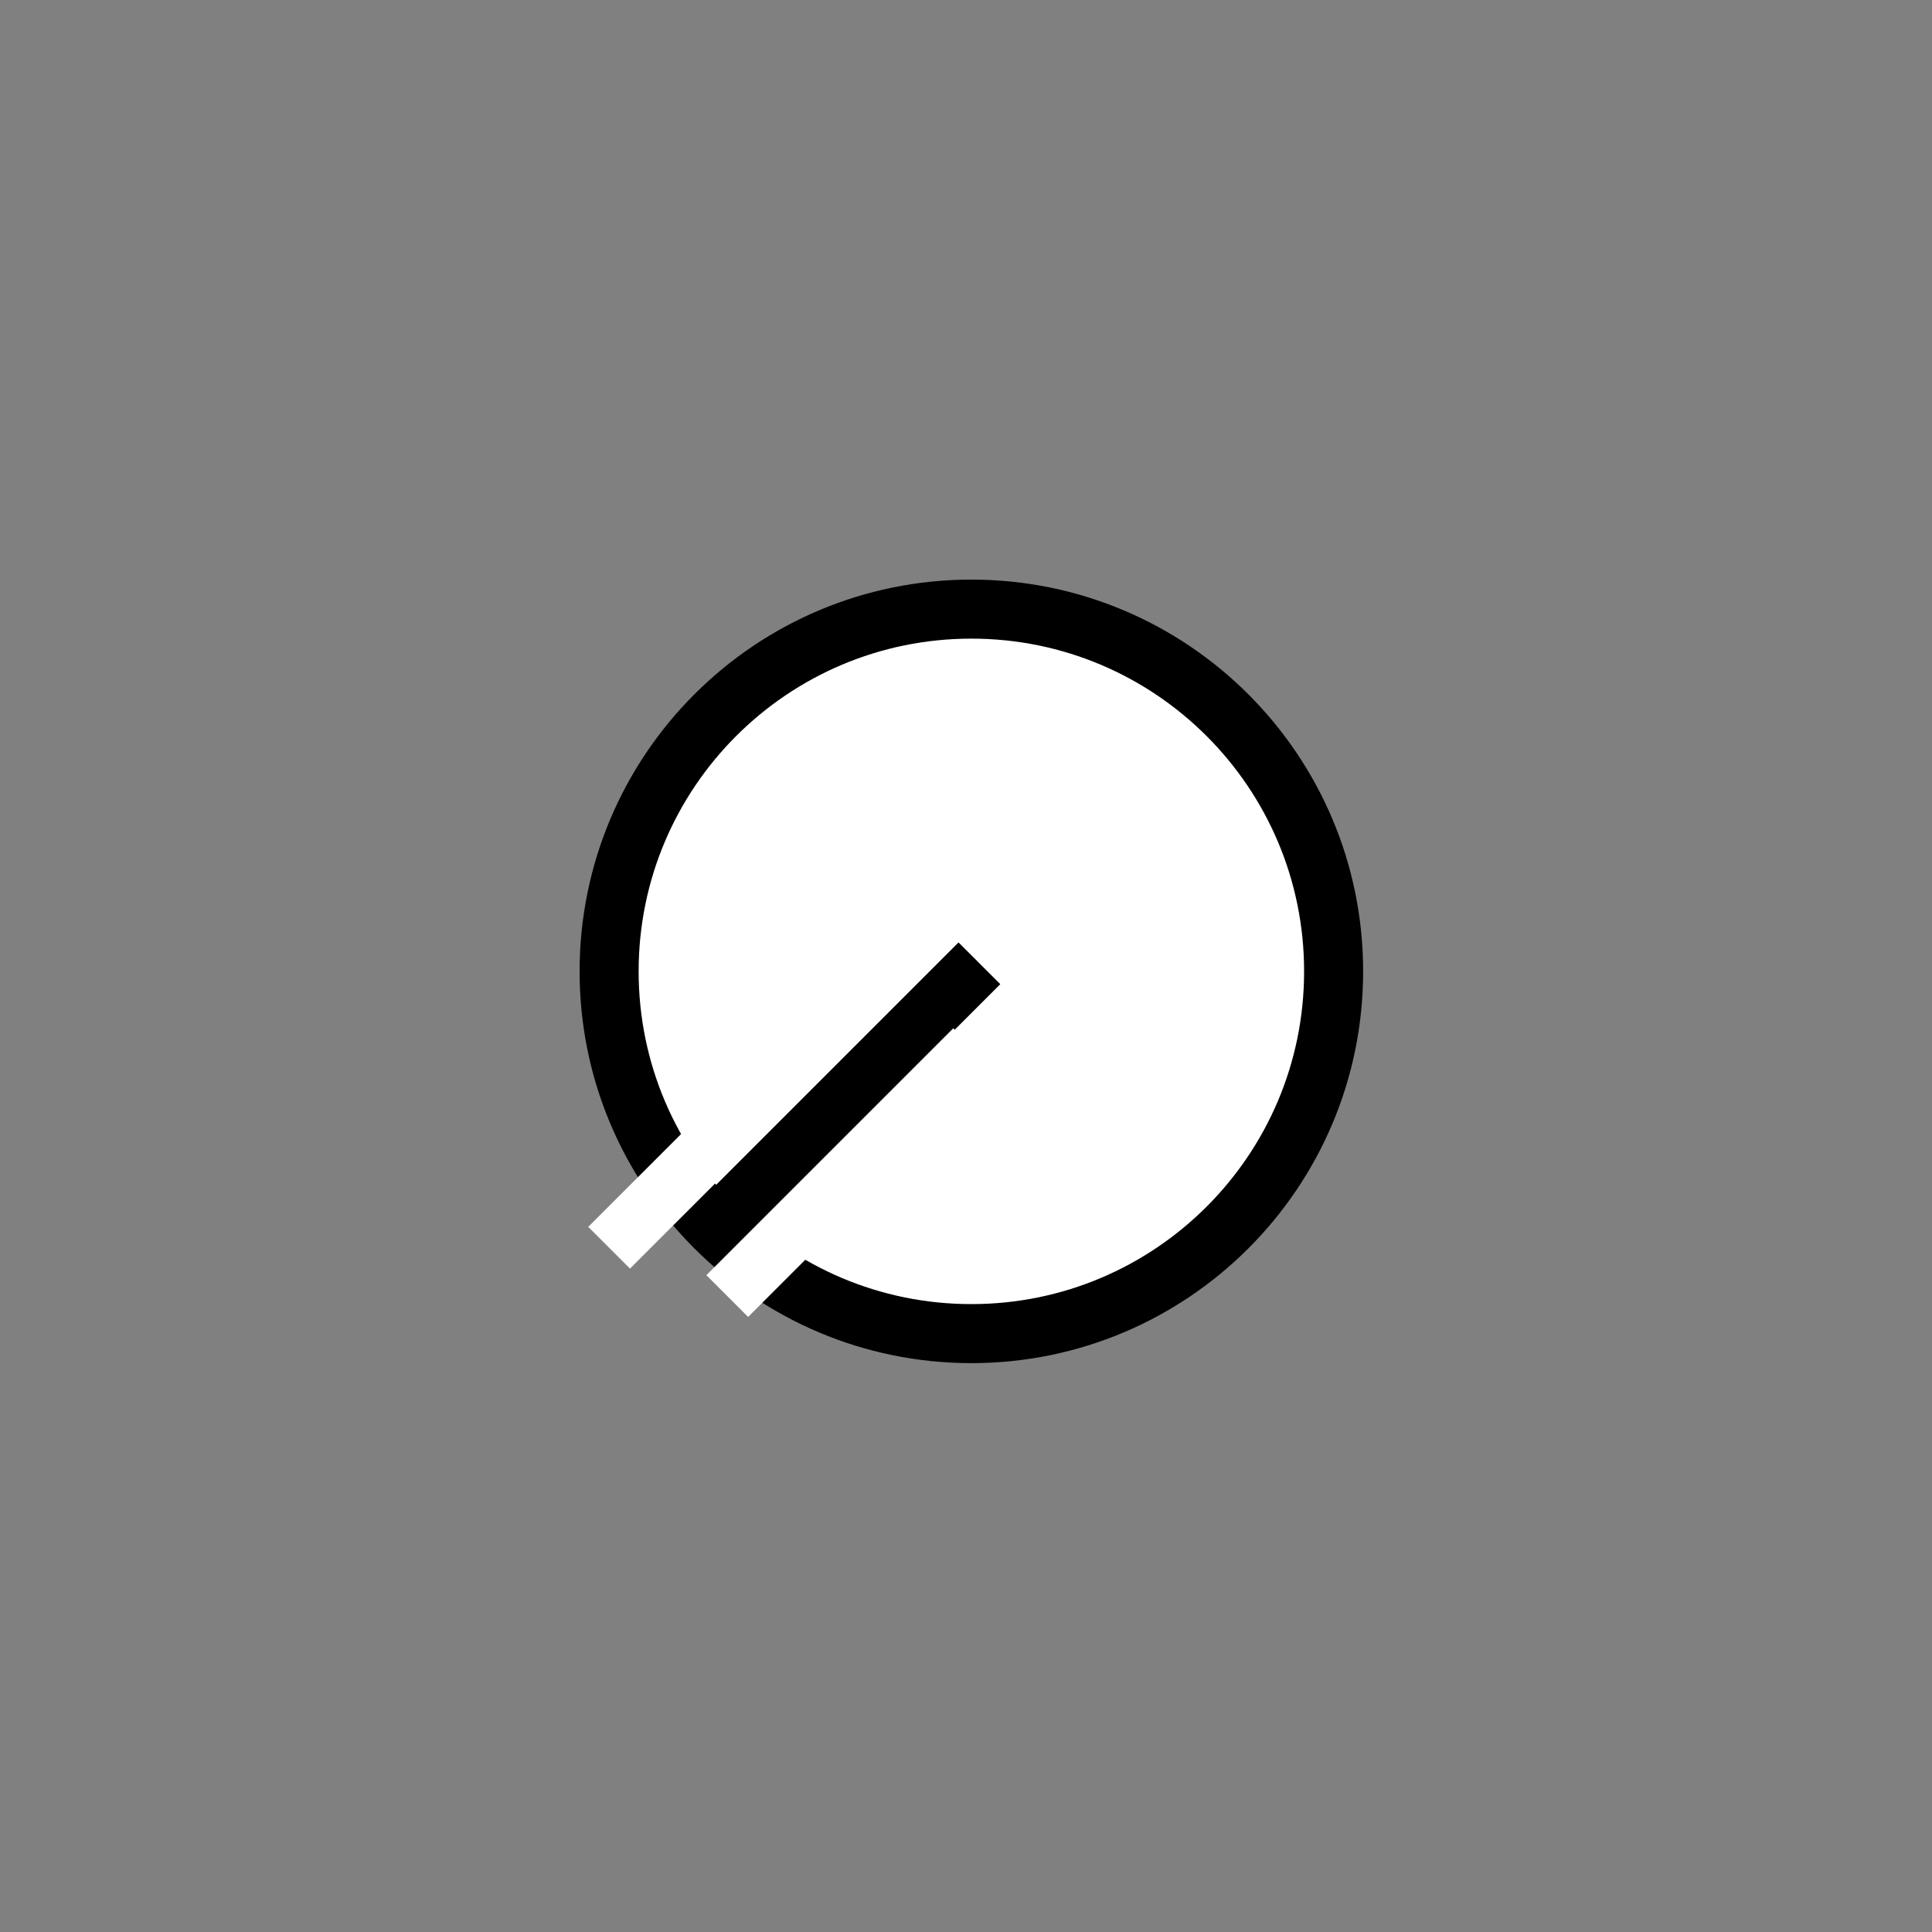 <?xml version="1.0" encoding="UTF-8"?>
<!DOCTYPE svg PUBLIC "-//W3C//DTD SVG 1.1//EN" "http://www.w3.org/Graphics/SVG/1.1/DTD/svg11.dtd">
<svg version="1.1" xmlns="http://www.w3.org/2000/svg" xmlns:xlink="http://www.w3.org/1999/xlink" x="0px" y="0px" width="360" height="360" viewBox="0, 0, 360, 360">
  <rect x="0" y="0" width="360" height="360" fill="#808080" stroke="none"/>
  <g id="Layer 1">
    <g>
      <path d="M181,248.5 C143.721,248.5 113.5,218.279 113.5,181 C113.5,143.721 143.721,113.5 181,113.5 C218.279,113.5 248.5,143.721 248.5,181 C248.5,218.279 218.279,248.5 181,248.5 z" fill="#FFFFFF"/>
      <path d="M181,248.5 C143.721,248.5 113.5,218.279 113.5,181 C113.5,143.721 143.721,113.5 181,113.5 C218.279,113.5 248.5,143.721 248.5,181 C248.5,218.279 218.279,248.5 181,248.5 z" fill-opacity="0" stroke="#000000" stroke-width="11"/>
    </g>
    <path d="M136.496,225.5 L182.5,179.496" fill-opacity="0" stroke="#000000" stroke-width="11"/>
    <path d="M135.512,241.5 L181.516,195.496" fill-opacity="0" stroke="#FFFFFF" stroke-width="11"/>
    <path d="M113.5,232.5 L159.504,186.496" fill-opacity="0" stroke="#FFFFFF" stroke-width="11"/>
  </g>
  <defs/>
</svg>
